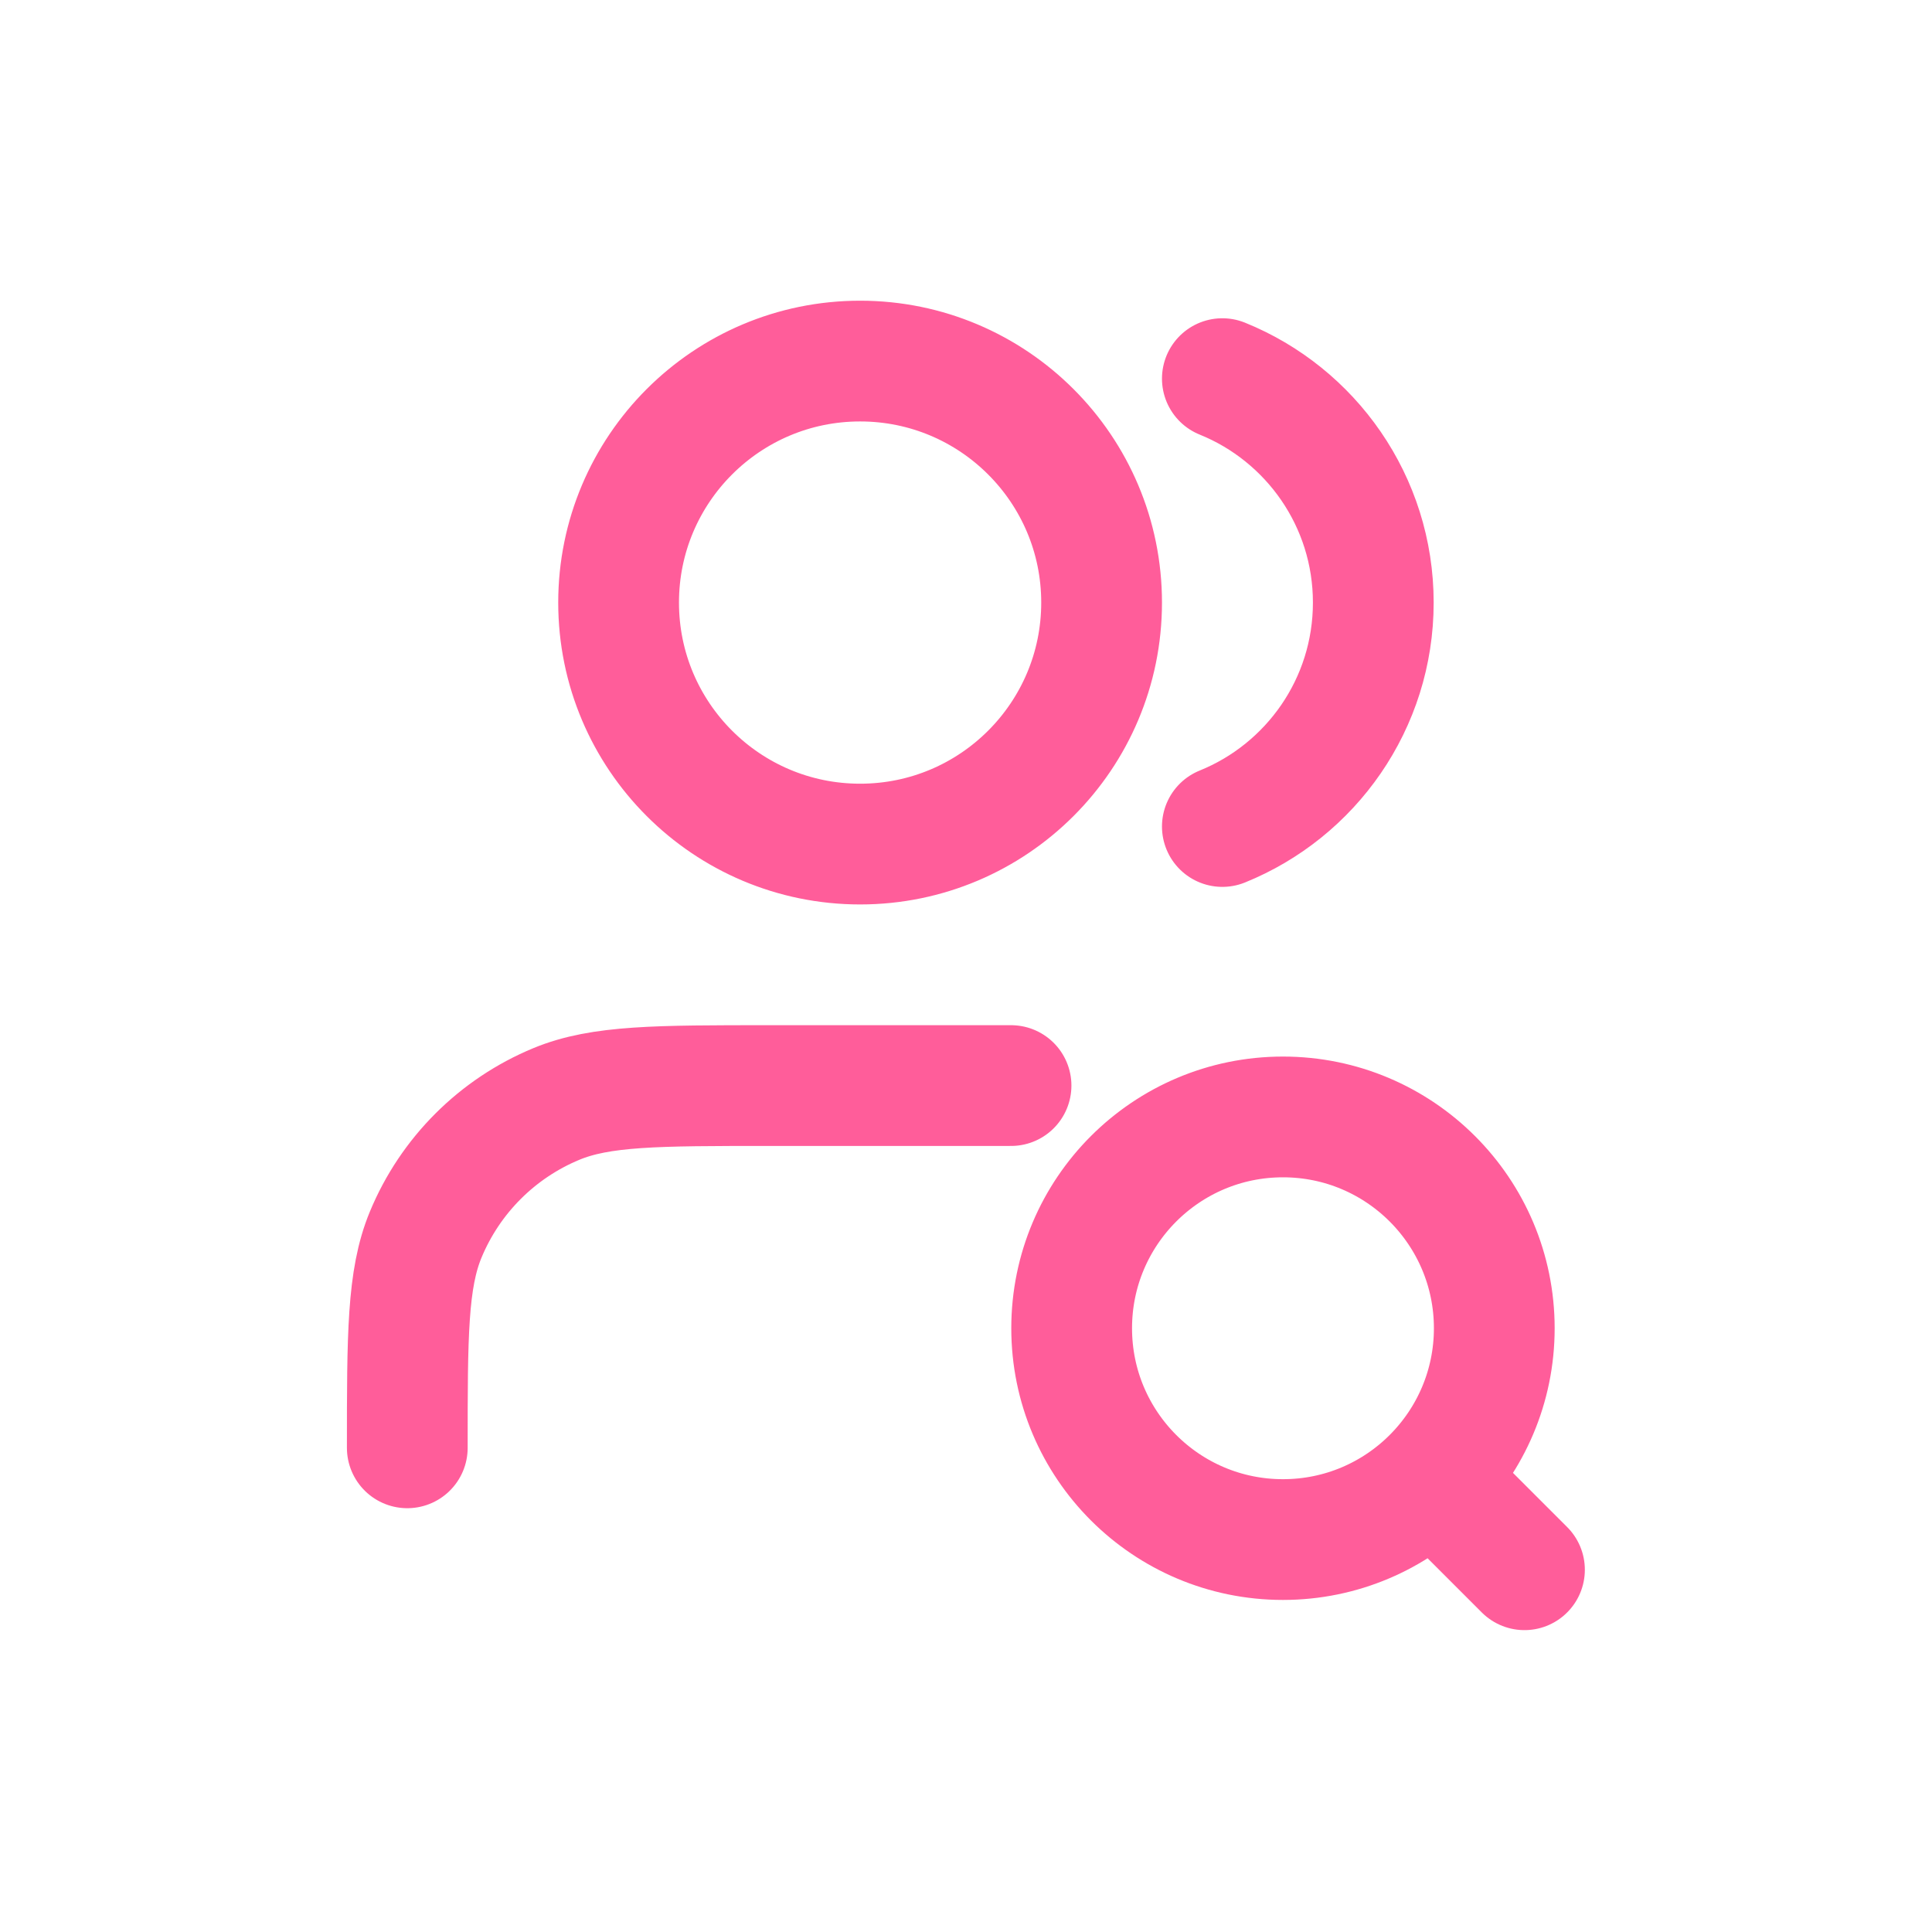 <svg width="64" height="64" viewBox="0 0 64 64" fill="none" xmlns="http://www.w3.org/2000/svg">
<path d="M40.492 12.543C43.424 13.729 45.492 16.604 45.492 19.961C45.492 23.318 43.424 26.193 40.492 27.379M33.492 35.961H25.492C21.765 35.961 19.901 35.961 18.431 36.57C16.471 37.382 14.913 38.939 14.101 40.9C13.492 42.37 13.492 44.233 13.492 47.961M50.5 52L47.5 49M36.492 19.961C36.492 24.379 32.91 27.961 28.492 27.961C24.074 27.961 20.492 24.379 20.492 19.961C20.492 15.543 24.074 11.961 28.492 11.961C32.91 11.961 36.492 15.543 36.492 19.961ZM49.5 44C49.5 47.866 46.366 51 42.5 51C38.634 51 35.5 47.866 35.5 44C35.5 40.134 38.634 37 42.5 37C46.366 37 49.5 40.134 49.5 44Z" stroke="#FF5D9A" stroke-width="4" stroke-linecap="round" stroke-linejoin="round"/>
</svg>
